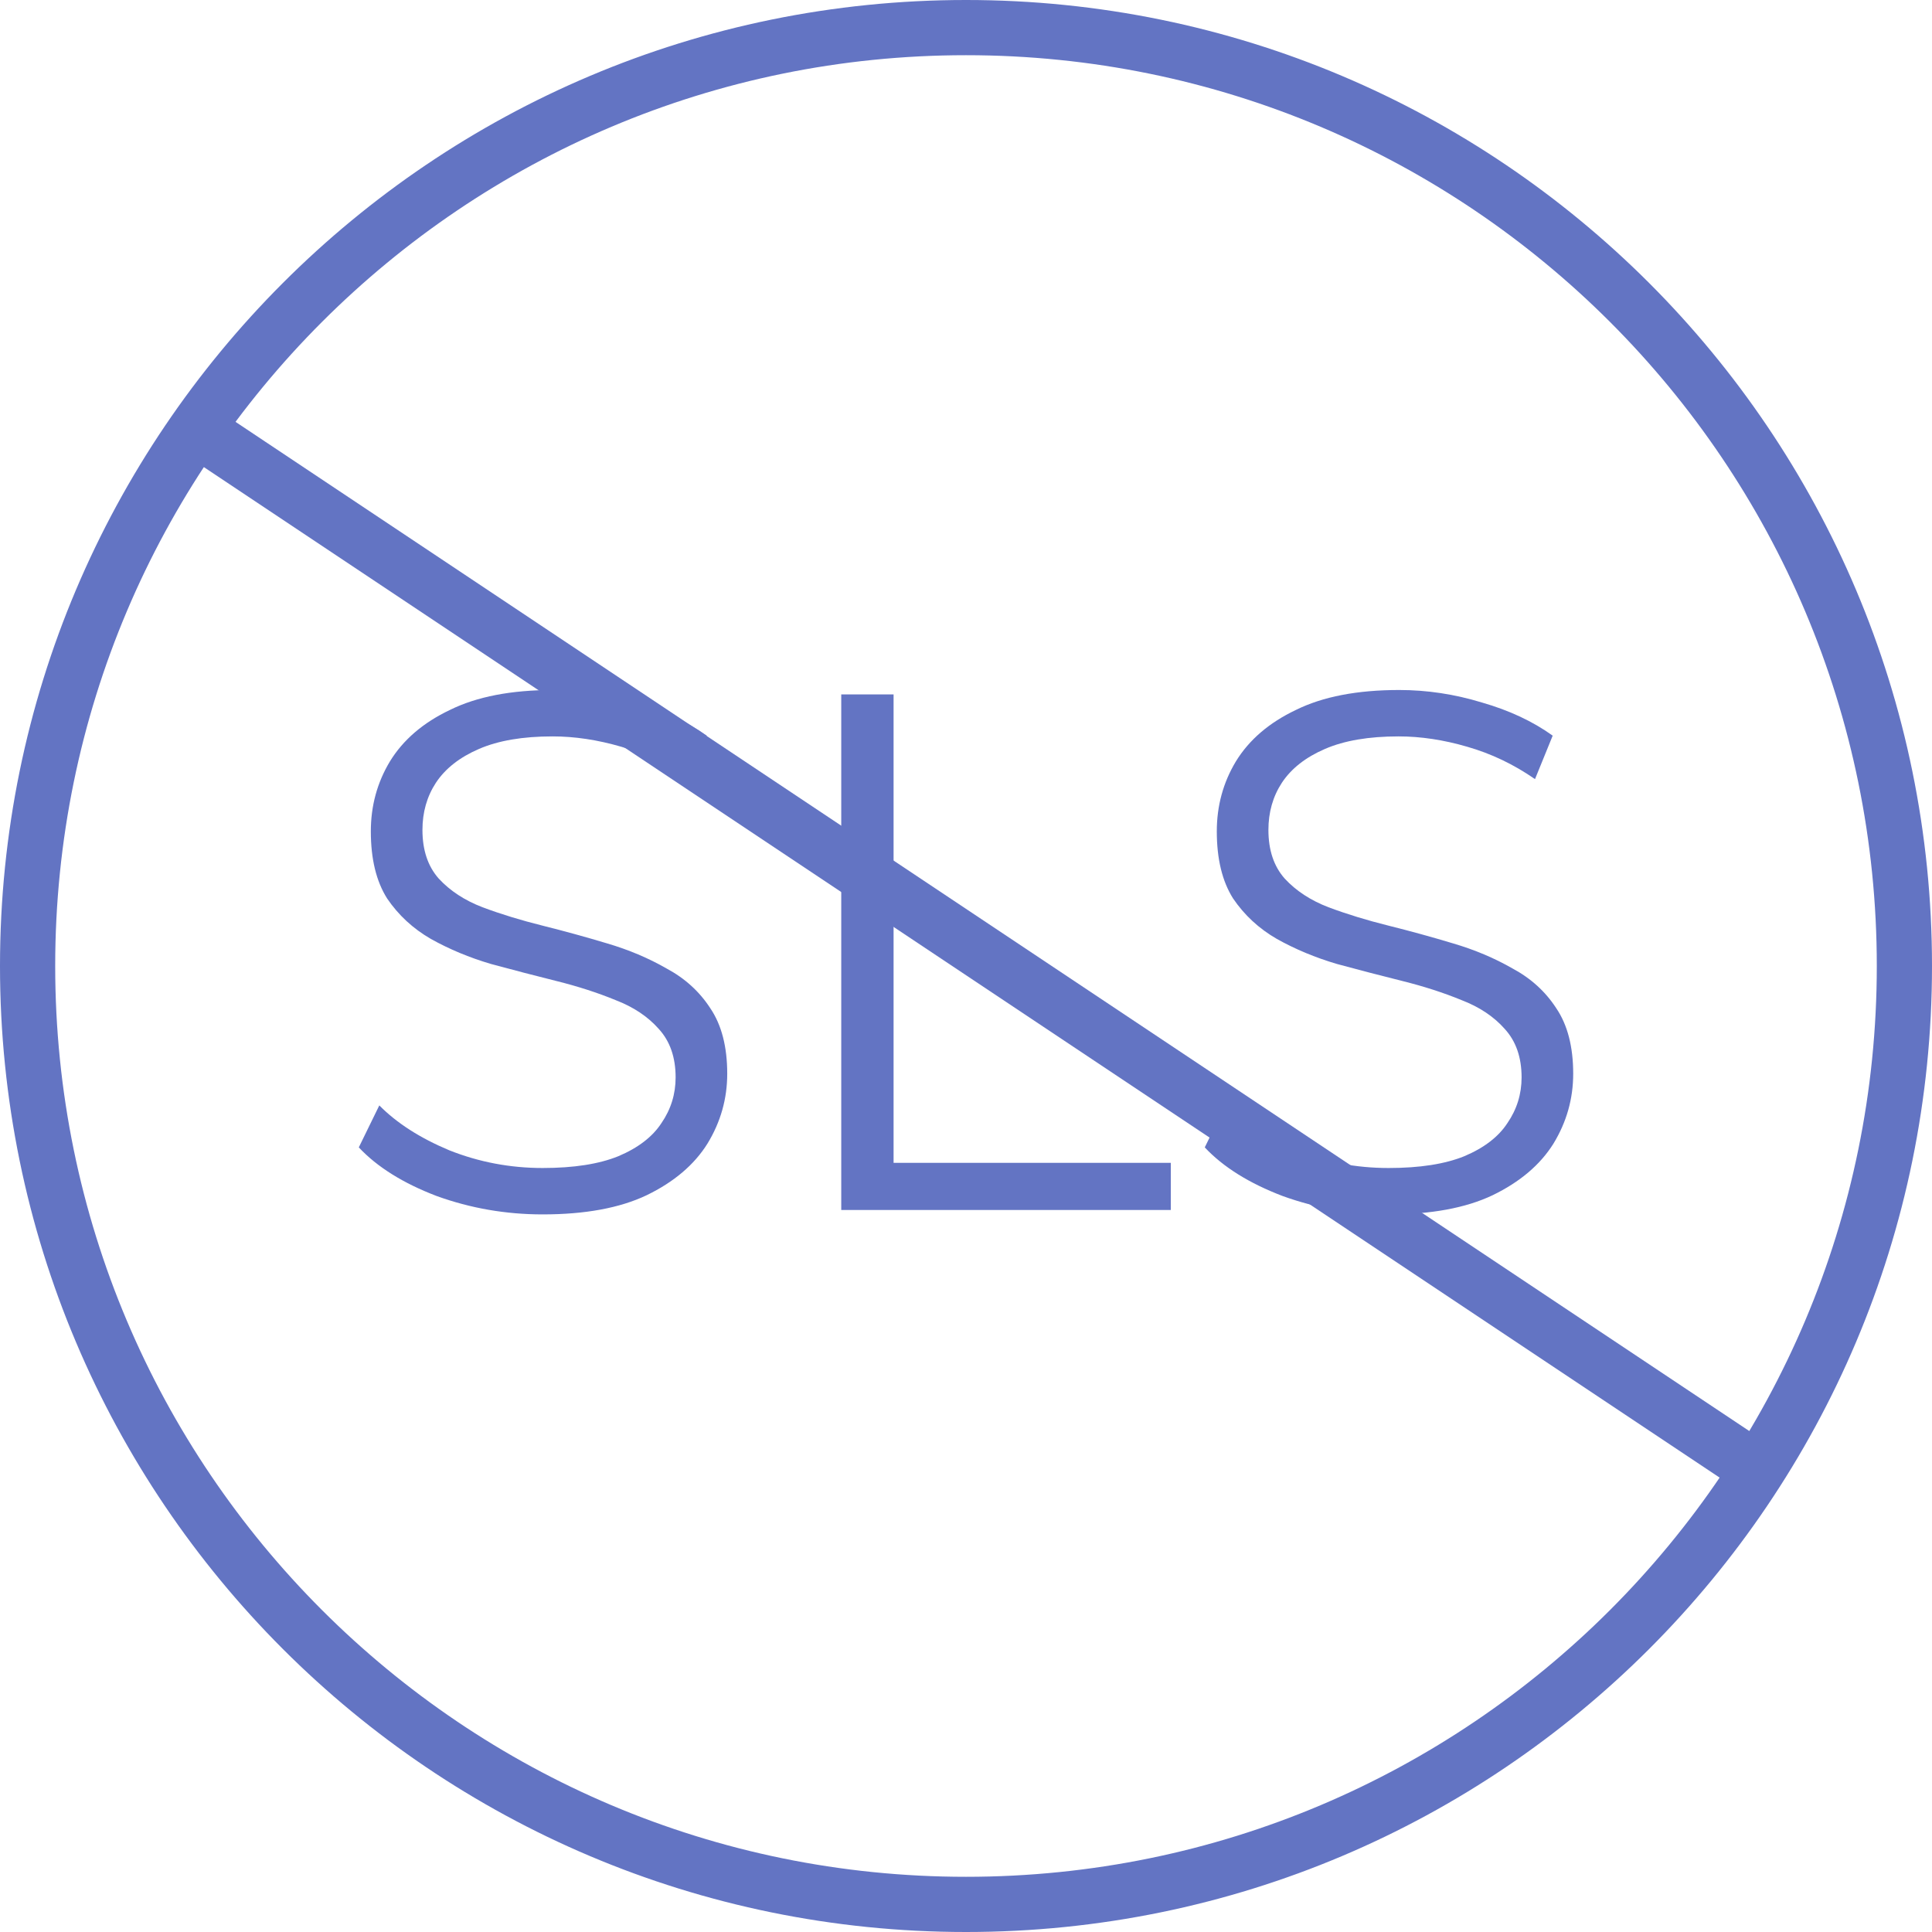 <?xml version="1.0" encoding="UTF-8"?> <svg xmlns="http://www.w3.org/2000/svg" width="70" height="70" viewBox="0 0 70 70" fill="none"> <line x1="6.555" y1="15.168" x2="63.555" y2="53.168" stroke="#6374C3" stroke-width="2"></line> <path d="M19.662 44C18.329 44 17.048 43.778 15.818 43.333C14.606 42.87 13.666 42.283 13 41.572L13.743 40.051C14.375 40.691 15.221 41.234 16.28 41.678C17.356 42.105 18.483 42.319 19.662 42.319C20.789 42.319 21.703 42.176 22.403 41.892C23.121 41.589 23.642 41.189 23.966 40.691C24.308 40.193 24.479 39.641 24.479 39.036C24.479 38.307 24.274 37.72 23.864 37.275C23.471 36.831 22.95 36.484 22.301 36.235C21.652 35.968 20.934 35.736 20.148 35.541C19.363 35.345 18.577 35.14 17.791 34.927C17.006 34.696 16.28 34.393 15.613 34.02C14.964 33.646 14.435 33.157 14.025 32.552C13.632 31.929 13.436 31.12 13.436 30.124C13.436 29.198 13.666 28.354 14.127 27.588C14.606 26.806 15.332 26.183 16.305 25.721C17.279 25.24 18.526 25 20.046 25C21.054 25 22.053 25.151 23.044 25.454C24.034 25.738 24.889 26.139 25.606 26.654L24.965 28.229C24.197 27.695 23.377 27.304 22.506 27.055C21.652 26.806 20.823 26.681 20.02 26.681C18.944 26.681 18.056 26.832 17.356 27.135C16.655 27.437 16.134 27.846 15.793 28.362C15.468 28.86 15.306 29.43 15.306 30.07C15.306 30.8 15.502 31.387 15.895 31.831C16.305 32.276 16.835 32.623 17.484 32.872C18.15 33.121 18.876 33.344 19.662 33.539C20.447 33.735 21.225 33.949 21.993 34.18C22.779 34.411 23.496 34.714 24.145 35.087C24.812 35.443 25.341 35.923 25.734 36.528C26.144 37.133 26.349 37.925 26.349 38.903C26.349 39.81 26.11 40.655 25.631 41.438C25.153 42.203 24.419 42.826 23.428 43.306C22.454 43.769 21.199 44 19.662 44Z" fill="#6374C3"></path> <path d="M30.48 43.84V25.16H32.376V42.132H42.42V43.84H30.48Z" fill="#6374C3"></path> <path d="M50.313 44C48.98 44 47.699 43.778 46.469 43.333C45.257 42.87 44.317 42.283 43.651 41.572L44.394 40.051C45.026 40.691 45.872 41.234 46.931 41.678C48.007 42.105 49.134 42.319 50.313 42.319C51.44 42.319 52.354 42.176 53.054 41.892C53.772 41.589 54.293 41.189 54.617 40.691C54.959 40.193 55.13 39.641 55.13 39.036C55.13 38.307 54.925 37.72 54.515 37.275C54.122 36.831 53.601 36.484 52.952 36.235C52.303 35.968 51.585 35.736 50.8 35.541C50.014 35.345 49.228 35.14 48.442 34.927C47.657 34.696 46.931 34.393 46.264 34.02C45.615 33.646 45.086 33.157 44.676 32.552C44.283 31.929 44.087 31.12 44.087 30.124C44.087 29.198 44.317 28.354 44.778 27.588C45.257 26.806 45.983 26.183 46.956 25.721C47.93 25.24 49.177 25 50.697 25C51.705 25 52.704 25.151 53.695 25.454C54.685 25.738 55.54 26.139 56.257 26.654L55.616 28.229C54.848 27.695 54.028 27.304 53.157 27.055C52.303 26.806 51.474 26.681 50.671 26.681C49.595 26.681 48.707 26.832 48.007 27.135C47.306 27.437 46.785 27.846 46.444 28.362C46.119 28.86 45.957 29.43 45.957 30.07C45.957 30.8 46.153 31.387 46.546 31.831C46.956 32.276 47.486 32.623 48.135 32.872C48.801 33.121 49.527 33.344 50.313 33.539C51.099 33.735 51.876 33.949 52.644 34.18C53.43 34.411 54.147 34.714 54.797 35.087C55.463 35.443 55.992 35.923 56.385 36.528C56.795 37.133 57 37.925 57 38.903C57 39.81 56.761 40.655 56.283 41.438C55.804 42.203 55.07 42.826 54.079 43.306C53.105 43.769 51.85 44 50.313 44Z" fill="#6374C3"></path> <path d="M69 35C69 53.778 53.778 69 35 69C16.222 69 1 53.778 1 35C1 16.222 16.222 1 35 1C53.778 1 69 16.222 69 35Z" stroke="#6374C3" stroke-width="2"></path> </svg> 